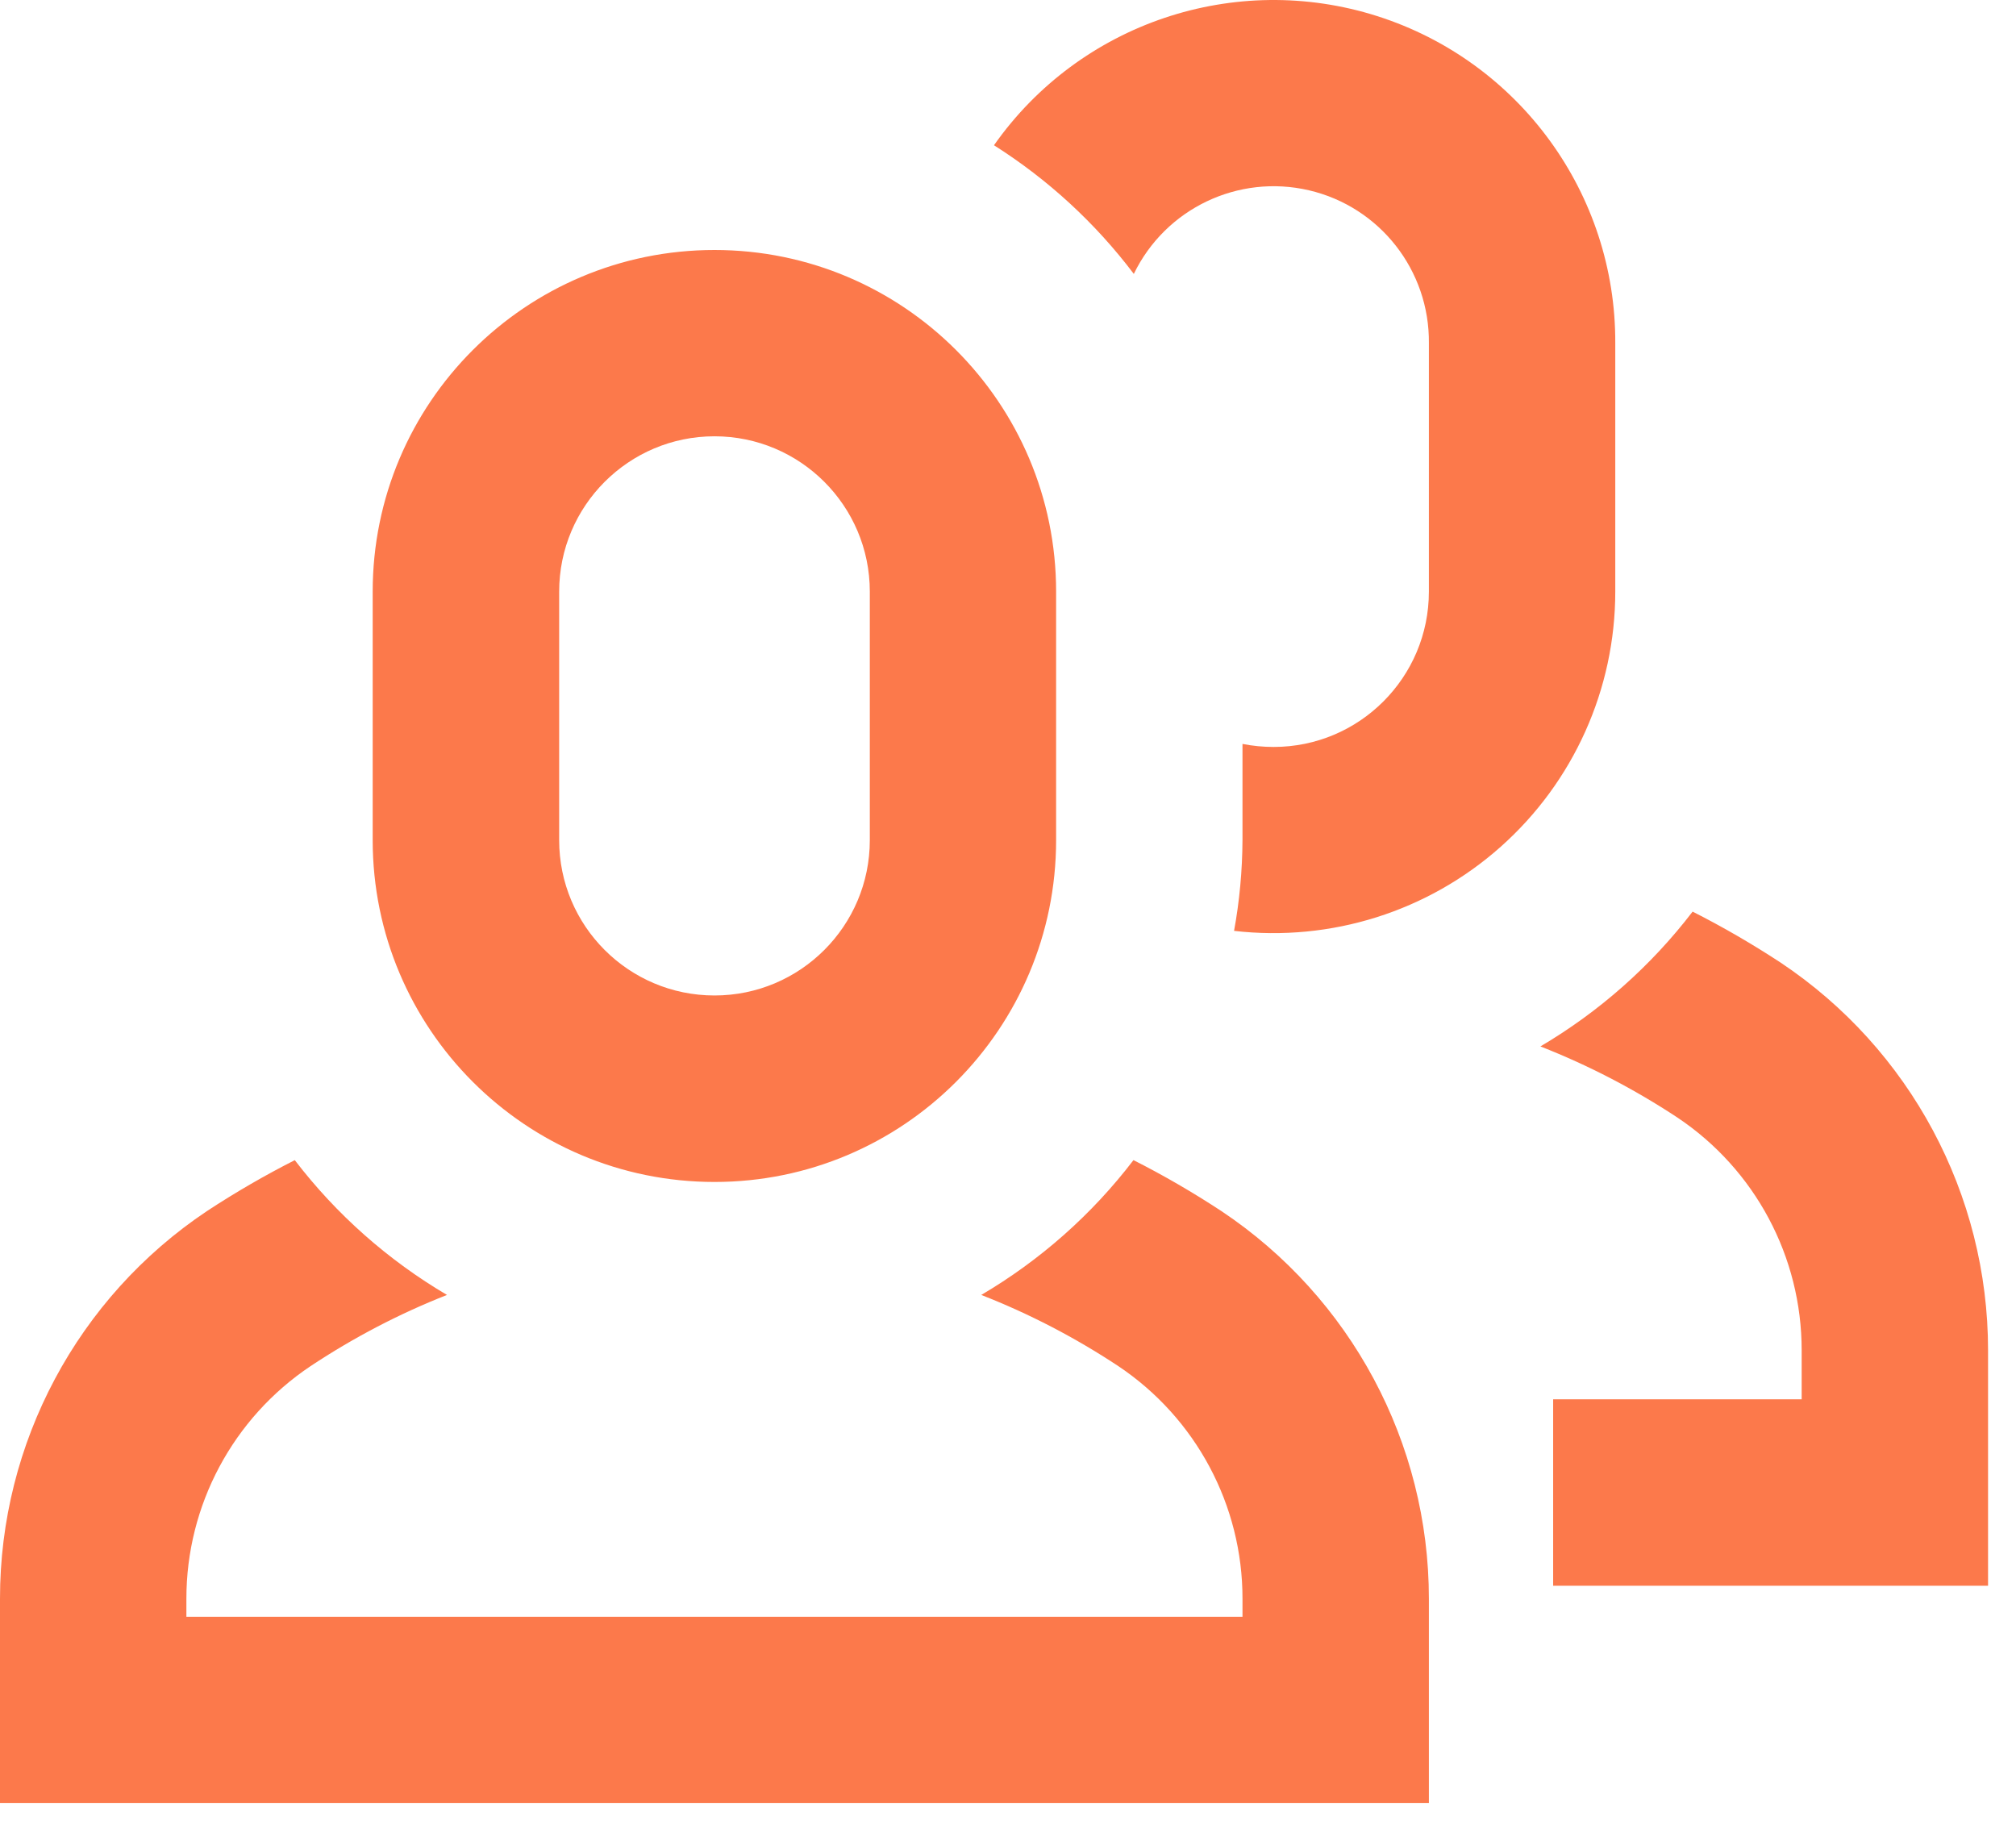 <svg xmlns="http://www.w3.org/2000/svg" width="22" height="20" viewBox="0 0 22 20">
    <g fill="none" fill-rule="evenodd">
        <g fill="#FC794B" fill-rule="nonzero">
            <path d="M12.37 12.66c.33.167.65.353.959.556 1.414.943 2.264 2.53 2.264 4.23v2.23H0v-2.23c-.001-1.699.846-3.286 2.258-4.23.309-.203.63-.389.959-.556.454.593 1.018 1.092 1.661 1.471-.522.205-1.02.466-1.488.776-.848.567-1.357 1.52-1.356 2.54v.196h11.525v-.197c.001-1.02-.508-1.972-1.356-2.539-.469-.31-.97-.571-1.495-.776.644-.379 1.208-.878 1.661-1.471zm6.101-2.712c.33.167.65.353.96.556 1.414.943 2.264 2.53 2.264 4.23v2.57h-4.746V15.27h2.712v-.536c0-1.02-.508-1.972-1.356-2.539-.47-.31-.97-.57-1.495-.776.643-.379 1.207-.878 1.661-1.471zM7.797 2.728c2.059 0 3.728 1.669 3.728 3.728v2.712c0 2.06-1.669 3.73-3.728 3.73-2.06 0-3.73-1.67-3.73-3.73V6.456c0-2.059 1.67-3.728 3.73-3.728zm0 2.033c-.936 0-1.695.76-1.695 1.695v2.712c0 .936.759 1.695 1.695 1.695s1.695-.759 1.695-1.695V6.456c0-.936-.76-1.695-1.695-1.695zm3.05-3.176C11.784.252 13.477-.318 15.03.176c1.552.495 2.604 1.94 2.597 3.569v2.711c0 1.064-.455 2.077-1.25 2.784-.794.707-1.853 1.04-2.91.918.06-.327.09-.658.092-.99v-1.05c.112.022.225.033.34.033.935 0 1.694-.759 1.694-1.695V3.745c.008-.794-.535-1.487-1.307-1.668-.773-.181-1.567.198-1.913.912-.42-.556-.937-1.031-1.526-1.404z" transform="translate(-905 -2024) translate(904 1651) translate(1 373)"/>
        </g>
    </g>
</svg>
